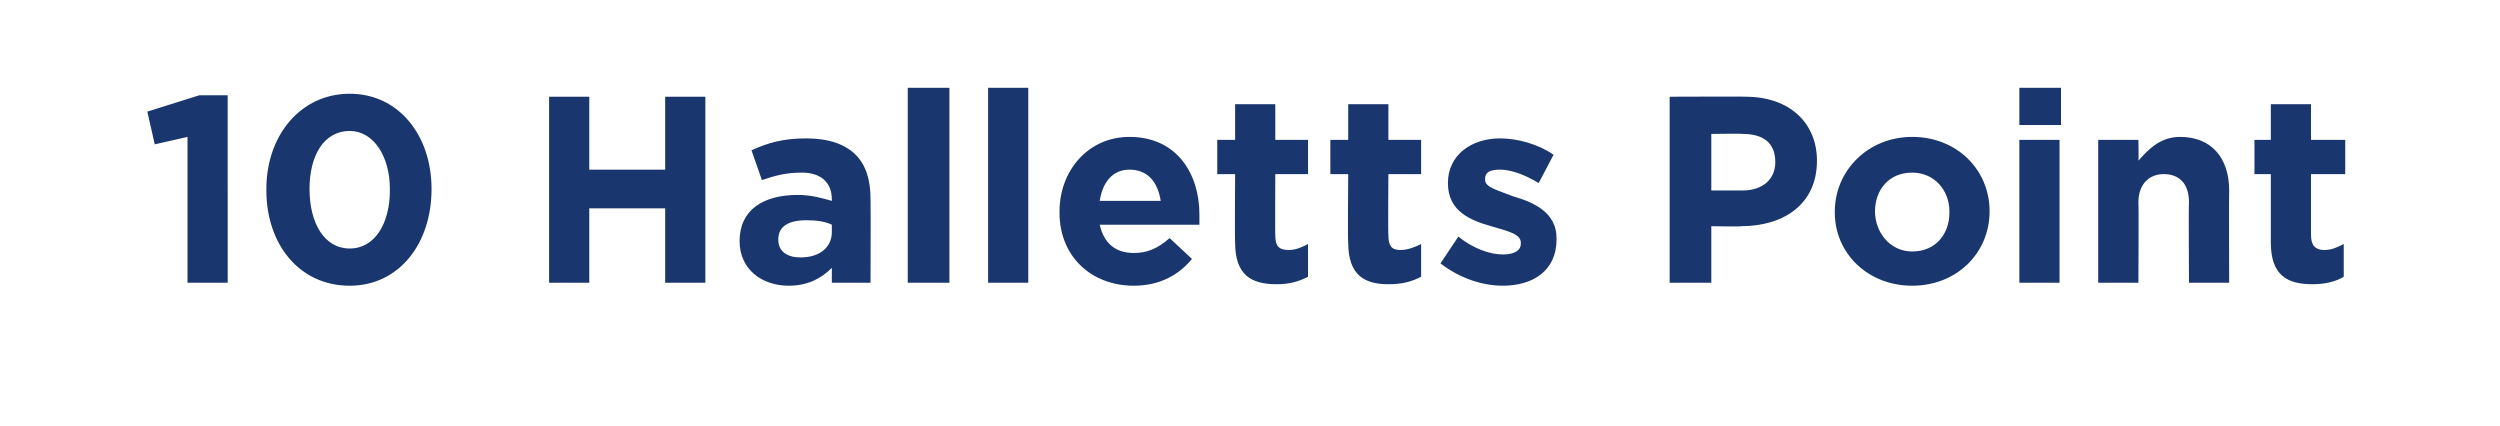 <?xml version="1.0" standalone="no"?><!DOCTYPE svg PUBLIC "-//W3C//DTD SVG 1.1//EN" "http://www.w3.org/Graphics/SVG/1.1/DTD/svg11.dtd"><svg xmlns="http://www.w3.org/2000/svg" version="1.1" width="168px" height="28.6px" viewBox="0 -2 168 28.6" style="top:-2px"><desc>10 Halletts Point</desc><defs/><g id="Polygon27373"><path d="m12.6 7.2l-2.2.5l-.5-2.2l3.5-1.1h1.9V17h-2.7V7.2zm5.3 3.6v-.1c0-3.6 2.3-6.4 5.6-6.4c3.3 0 5.5 2.8 5.5 6.4c0 3.7-2.2 6.5-5.5 6.5c-3.4 0-5.6-2.8-5.6-6.4zm8.3 0v-.1c0-2.2-1.1-3.9-2.7-3.9c-1.7 0-2.7 1.6-2.7 3.9c0 2.3 1 4 2.7 4c1.7 0 2.7-1.7 2.7-3.9zm10.7-6.3h2.7v4.9h5.1V4.5h2.7V17h-2.7v-5h-5.1v5h-2.7V4.5zm12.8 9.7c0-2.1 1.6-3.1 3.9-3.1c.9 0 1.6.2 2.3.4v-.1c0-1.1-.7-1.8-2-1.8c-1.1 0-1.8.2-2.7.5l-.7-2c1.1-.5 2.1-.8 3.7-.8c1.5 0 2.6.4 3.3 1.1c.7.7 1 1.7 1 3c.02.03 0 5.6 0 5.6h-2.6v-1c-.7.7-1.6 1.2-2.9 1.2c-1.8 0-3.3-1.1-3.3-3zm6.2-.6v-.5c-.4-.2-1-.3-1.7-.3c-1.2 0-1.9.4-1.9 1.3c0 .8.6 1.2 1.5 1.2c1.3 0 2.1-.7 2.1-1.7zM61 3.9h2.8V17H61V3.9zm5.4 0h2.7V17h-2.7V3.9zm4.8 8.4v-.1c0-2.7 1.9-5 4.7-5c3.2 0 4.7 2.5 4.7 5.2v.7h-6.7c.3 1.3 1.1 1.9 2.3 1.9c.9 0 1.6-.3 2.4-1l1.5 1.4c-.9 1.1-2.2 1.8-3.9 1.8c-2.9 0-5-2-5-4.9zm6.8-.8c-.2-1.3-.9-2.1-2.1-2.1c-1.1 0-1.8.8-2 2.1h4.1zm5 2.8c-.03-.03 0-4.6 0-4.6h-1.2V7.4h1.2V5h2.7v2.4h2.2v2.3h-2.2s-.02 4.13 0 4.1c0 .7.2 1 .9 1c.5 0 .9-.2 1.3-.4v2.2c-.6.3-1.2.5-2.1.5c-1.7 0-2.8-.6-2.8-2.8zm7.6 0c-.04-.03 0-4.6 0-4.6h-1.2V7.4h1.2V5h2.7v2.4h2.2v2.3h-2.2s-.03 4.13 0 4.1c0 .7.2 1 .8 1c.5 0 1-.2 1.4-.4v2.2c-.6.3-1.2.5-2.2.5c-1.6 0-2.7-.6-2.7-2.8zm6.2 1.4l1.2-1.8c1 .8 2.1 1.2 3 1.2c.8 0 1.2-.3 1.2-.7v-.1c0-.6-1-.8-2-1.1c-1.4-.4-2.9-1-2.9-2.9c0-1.9 1.6-3 3.5-3c1.2 0 2.6.4 3.6 1.1l-1 1.9c-1-.6-1.9-.9-2.6-.9c-.7 0-1 .2-1 .6v.1c0 .5.9.7 1.9 1.1c1.4.4 2.9 1.1 2.9 2.8v.1c0 2.1-1.6 3.1-3.6 3.1c-1.4 0-2.9-.5-4.2-1.5zm15.4-11.2s5.12-.02 5.1 0c3 0 4.8 1.8 4.8 4.3c0 2.9-2.2 4.4-5.1 4.4c.05.04-2 0-2 0v3.8h-2.8V4.5zm4.9 6.3c1.4 0 2.2-.8 2.2-1.9c0-1.3-.8-1.9-2.2-1.9c-.02-.03-2.1 0-2.1 0v3.8h2.1zm6.2 1.5v-.1c0-2.7 2.2-5 5.2-5c3 0 5.2 2.2 5.2 5c0 2.8-2.2 5-5.2 5c-3 0-5.2-2.2-5.2-4.9zm7.7 0v-.1c0-1.4-1-2.6-2.5-2.6c-1.6 0-2.5 1.2-2.5 2.6c0 1.4 1 2.7 2.5 2.7c1.6 0 2.5-1.2 2.5-2.6zm4.7-8.4h2.8v2.5h-2.8V3.9zm0 3.5h2.7v9.6h-2.7V7.4zm5.3 0h2.7s.03 1.37 0 1.4c.7-.8 1.5-1.6 2.8-1.6c2.1 0 3.3 1.4 3.3 3.6c-.02-.01 0 6.2 0 6.2h-2.7s-.03-5.35 0-5.4c0-1.2-.6-1.9-1.7-1.9c-1 0-1.7.7-1.7 1.9c.03.05 0 5.4 0 5.4H141V7.4zm11.6 6.9V9.7h-1.1V7.4h1.1V5h2.7v2.4h2.3v2.3h-2.3v4.1c0 .7.3 1 .9 1c.5 0 .9-.2 1.3-.4v2.2c-.5.3-1.2.5-2.1.5c-1.7 0-2.8-.6-2.8-2.8z" stroke="none" fill="#19366e"/></g></svg>